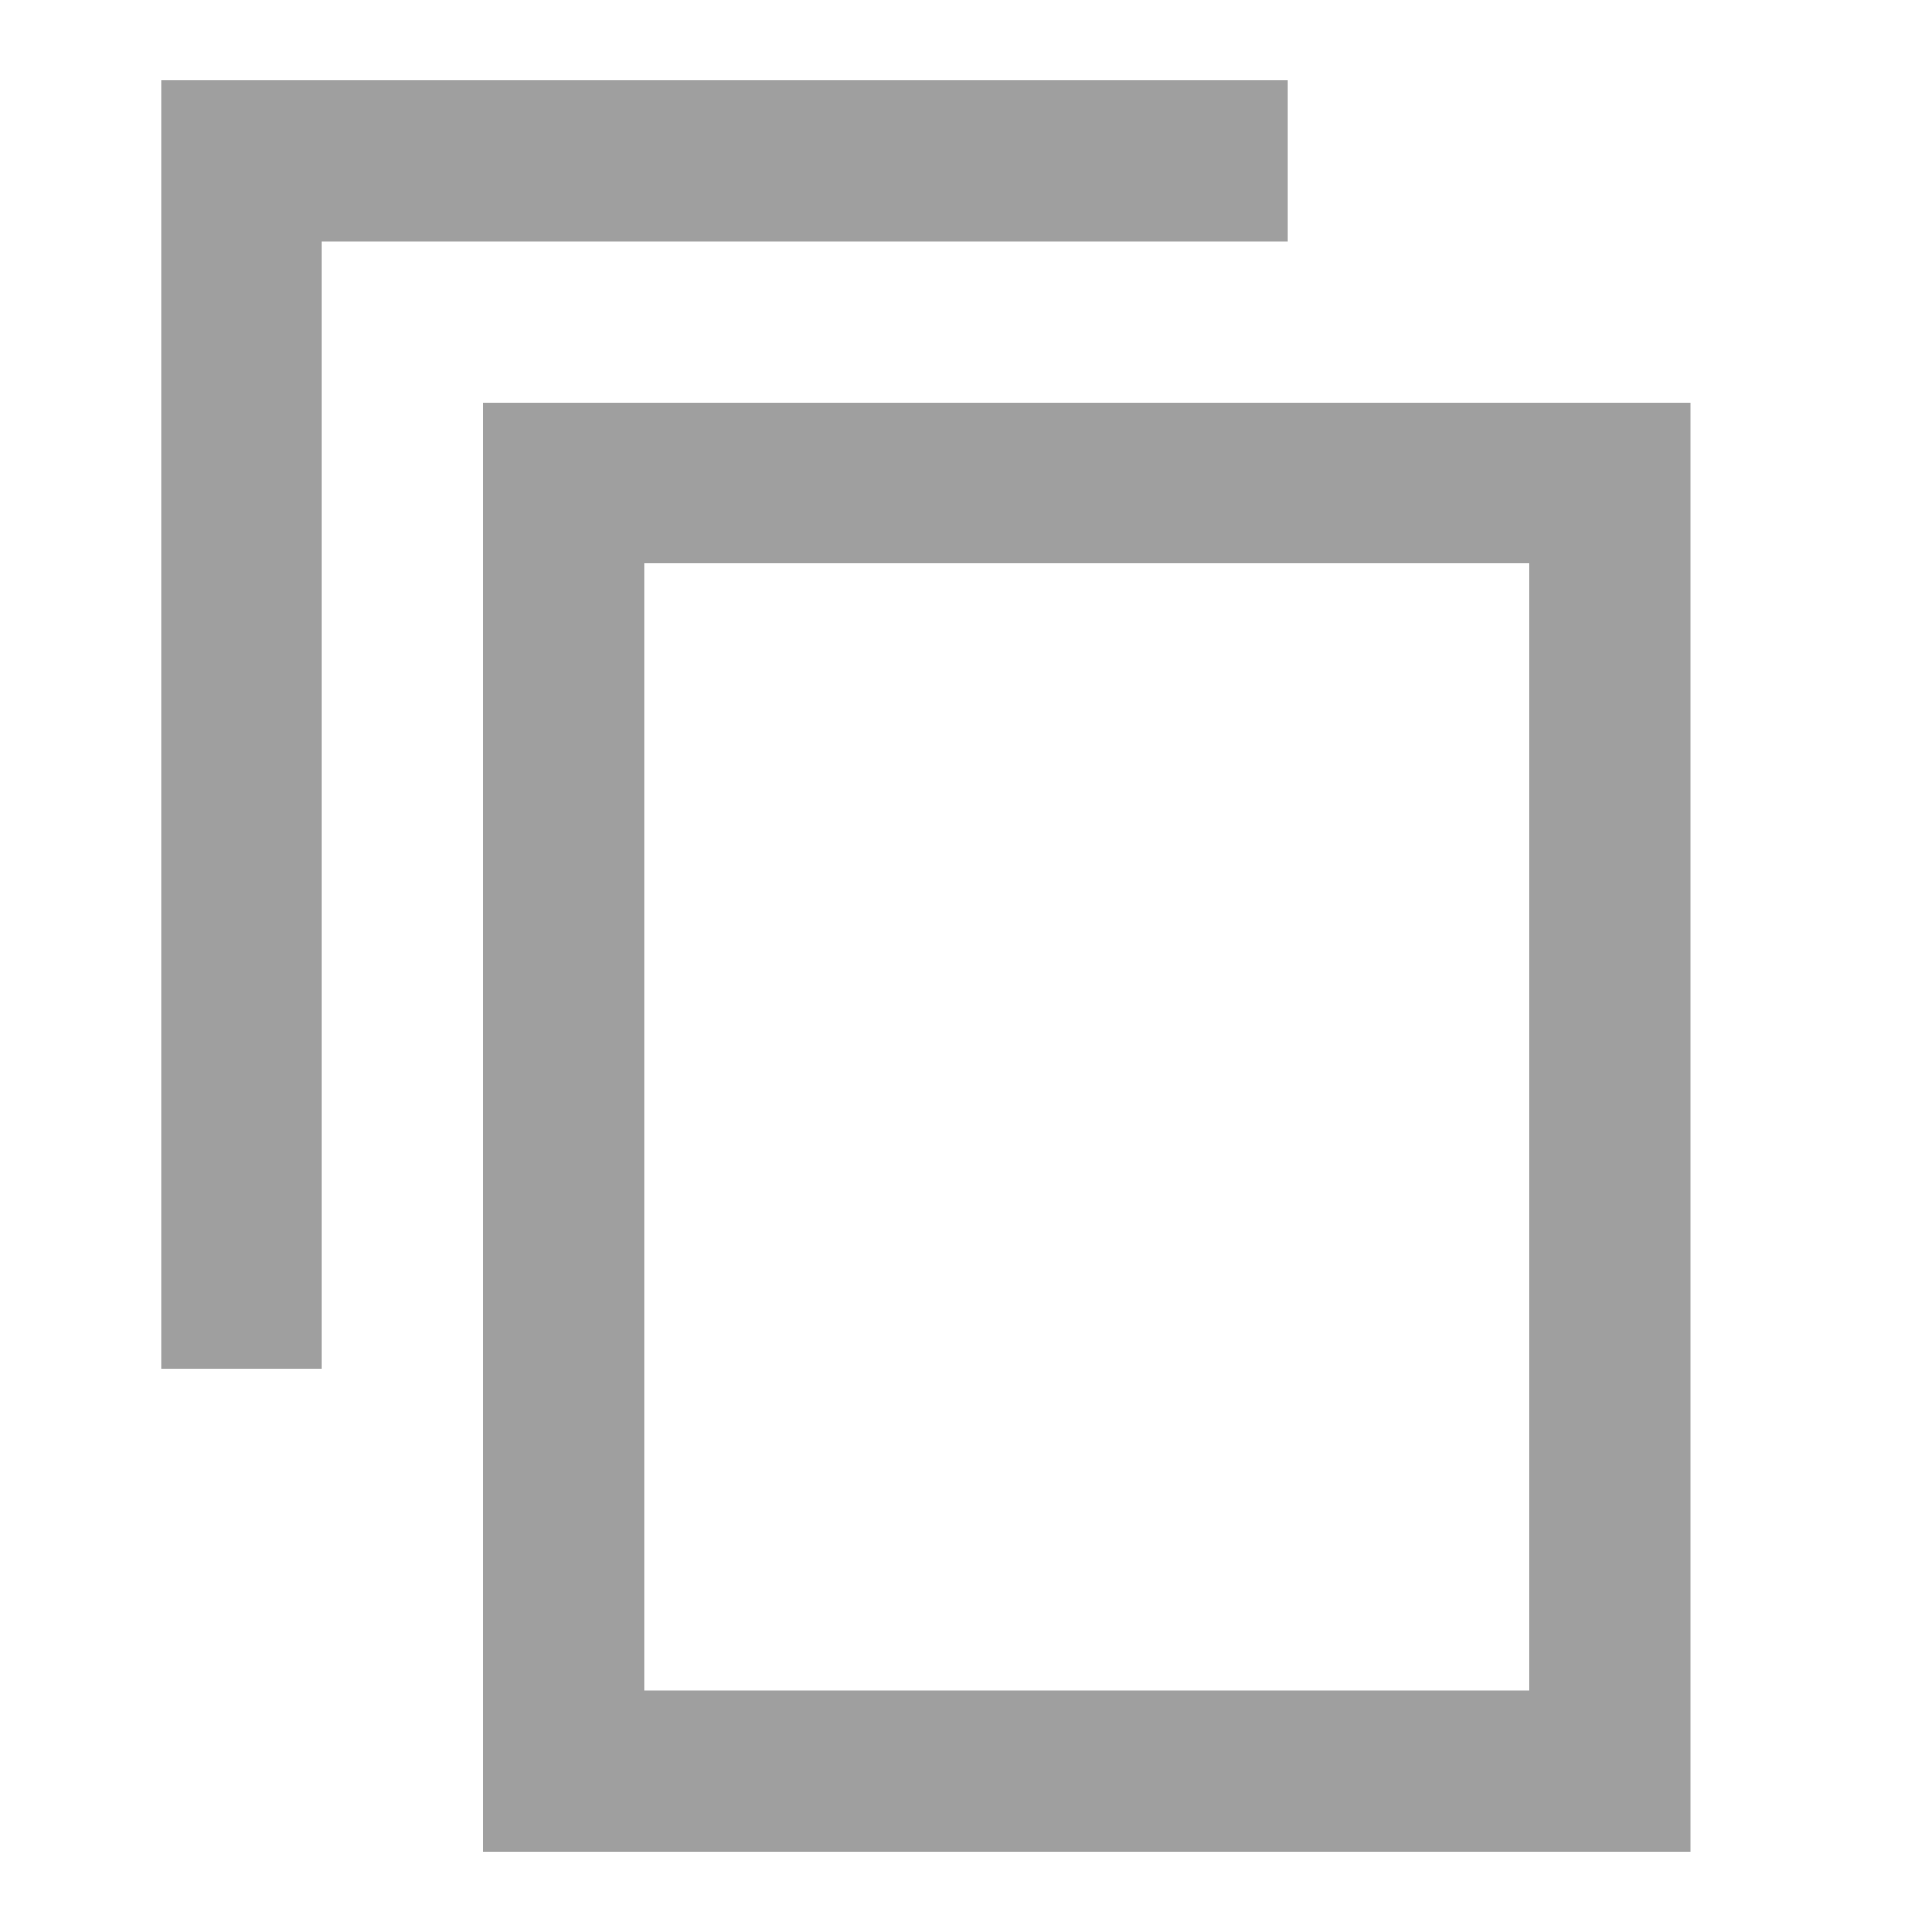 <?xml version="1.0" encoding="UTF-8"?> <svg xmlns="http://www.w3.org/2000/svg" width="24" height="24" viewBox="0 0 24 24" fill="none"> <path d="M16 1H2V17H4V3H16V1ZM21 5H6V23H21V5ZM19 21H8V7H19V21Z" fill="#9F9F9F"></path> </svg> 